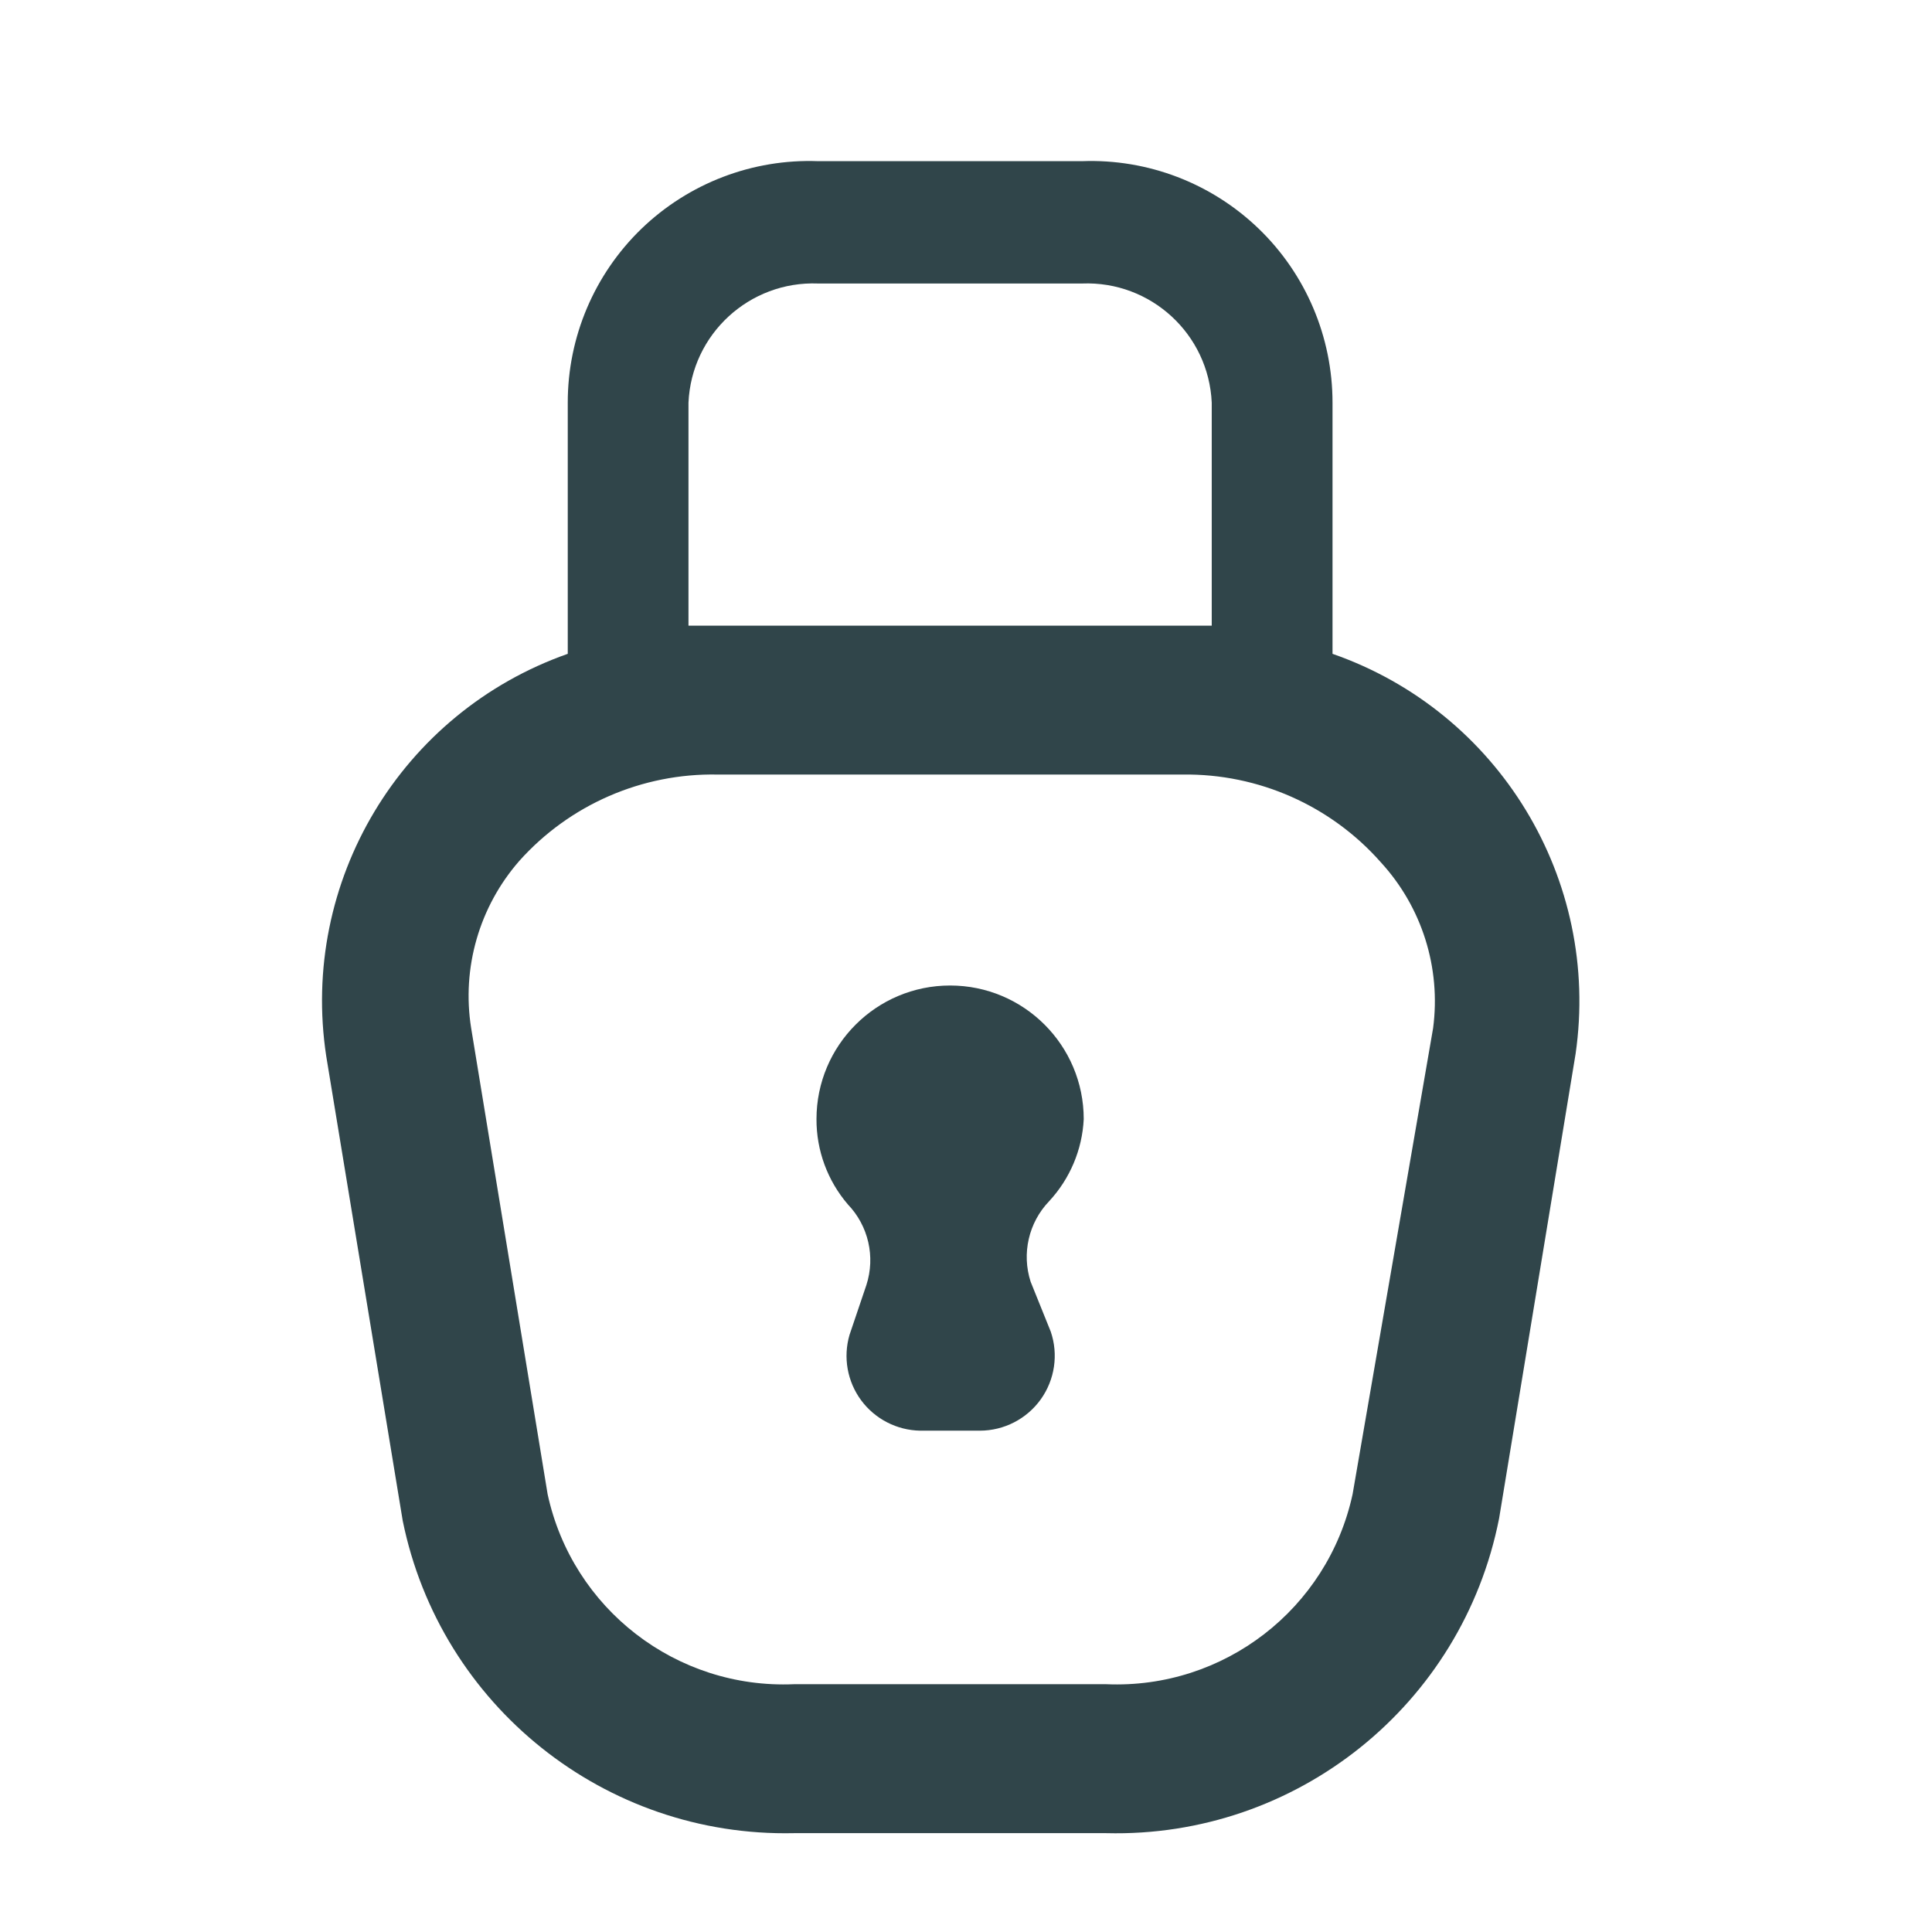 <svg width="31" height="31" viewBox="0 0 31 31" fill="none" xmlns="http://www.w3.org/2000/svg">
<path d="M17.389 17.957C17.389 16.773 16.429 15.813 15.245 15.813C14.061 15.813 13.101 16.773 13.101 17.957C13.099 18.459 13.278 18.945 13.605 19.326C13.934 19.669 14.048 20.165 13.902 20.618L13.631 21.419C13.526 21.779 13.595 22.167 13.818 22.469C14.041 22.77 14.392 22.95 14.767 22.956H15.723C16.111 22.955 16.474 22.768 16.7 22.453C16.925 22.138 16.985 21.734 16.86 21.367L16.537 20.566C16.391 20.114 16.505 19.617 16.834 19.274C17.168 18.914 17.365 18.448 17.389 17.957Z" fill="#30454A"/>
<path fill-rule="evenodd" clip-rule="evenodd" d="M21.381 10.491V6.461C21.381 5.408 20.954 4.4 20.196 3.669C19.438 2.939 18.416 2.547 17.363 2.586H13.127C12.075 2.547 11.052 2.939 10.294 3.669C9.537 4.4 9.109 5.408 9.11 6.461V10.491C6.434 11.433 4.807 14.145 5.235 16.949L6.462 24.402C7.067 27.371 9.71 29.481 12.739 29.414H17.751C20.802 29.491 23.464 27.358 24.054 24.363L25.281 16.911C25.686 14.113 24.05 11.421 21.381 10.491ZM11.047 6.461C11.096 5.36 12.026 4.506 13.127 4.549H17.363C18.465 4.506 19.394 5.36 19.443 6.461V10.039H11.047V6.461ZM21.703 23.976L22.995 16.497C23.123 15.53 22.816 14.555 22.156 13.836C21.353 12.926 20.192 12.412 18.978 12.428H11.512C10.303 12.405 9.142 12.91 8.335 13.811C7.69 14.547 7.406 15.531 7.56 16.497L8.787 23.976C9.187 25.818 10.856 27.105 12.739 27.024H17.751C19.635 27.105 21.303 25.818 21.703 23.976Z" fill="#30454A"/>
</svg>
